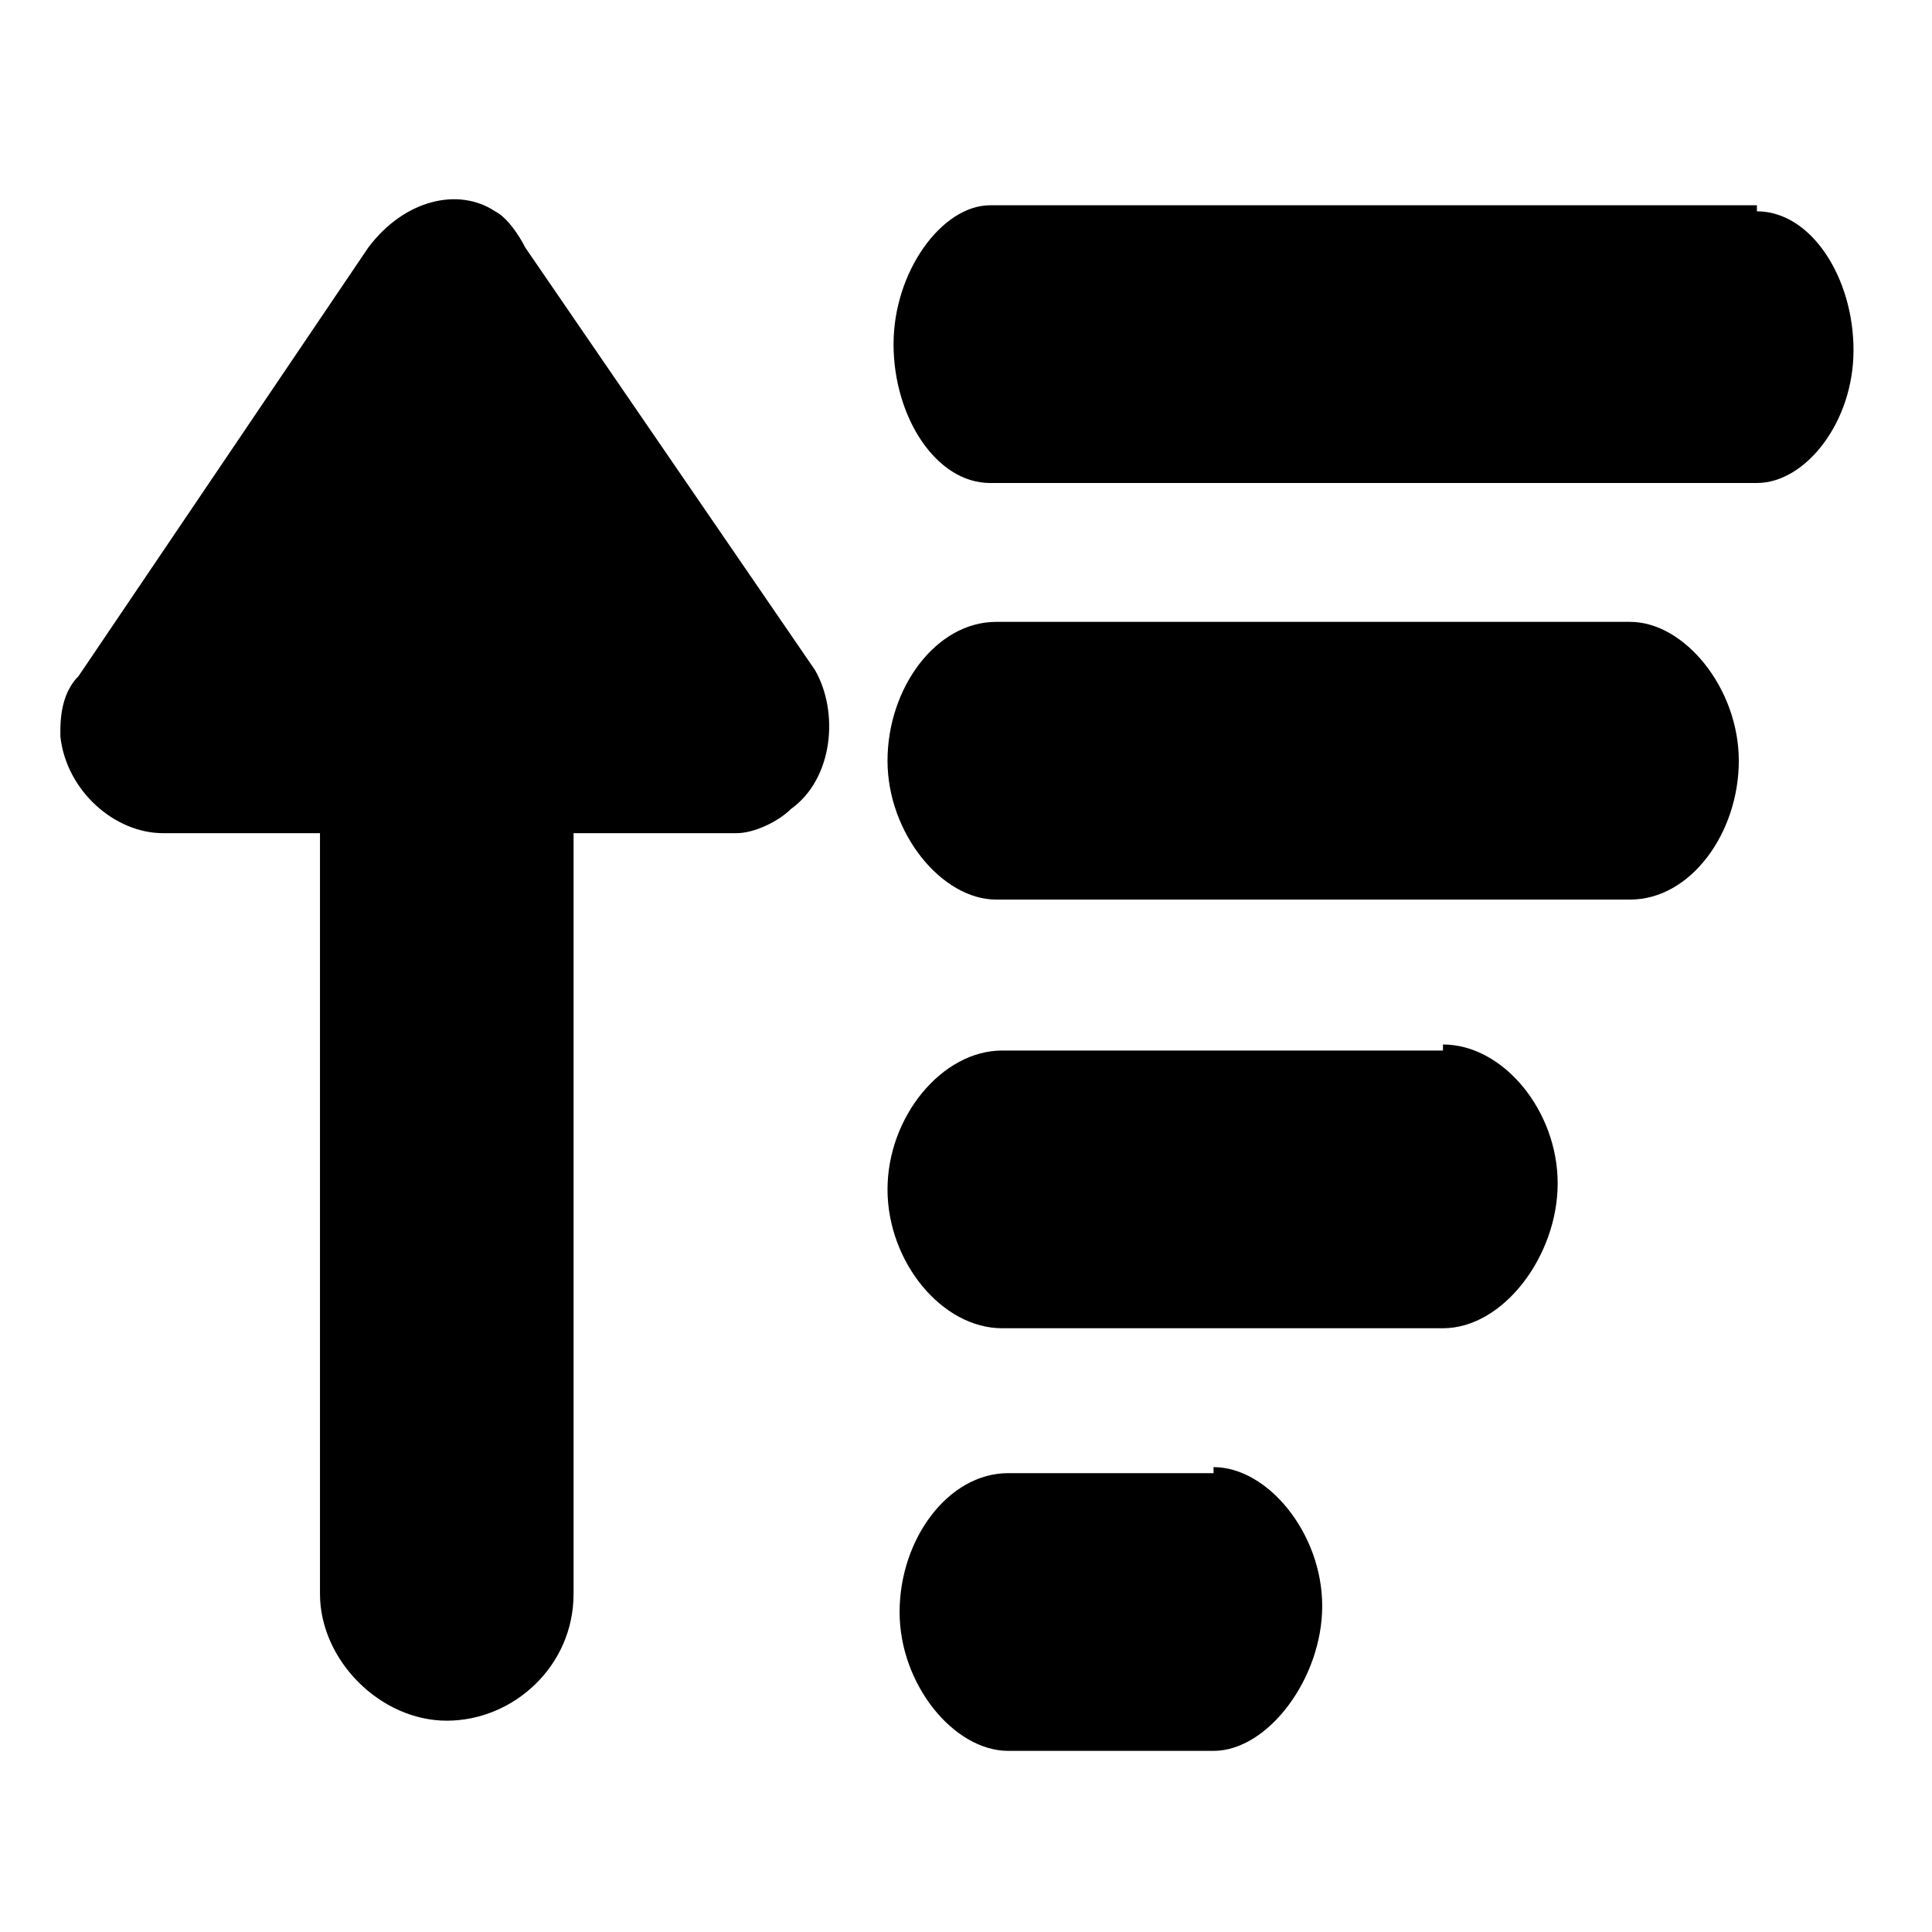 <?xml version="1.0" standalone="no"?><!DOCTYPE svg PUBLIC "-//W3C//DTD SVG 1.1//EN" "http://www.w3.org/Graphics/SVG/1.1/DTD/svg11.dtd"><svg t="1726034713002" class="icon" viewBox="0 0 1024 1024" version="1.1" xmlns="http://www.w3.org/2000/svg" p-id="15456" xmlns:xlink="http://www.w3.org/1999/xlink" width="200" height="200"><path d="M643.2 777.6c28.8 0 57.6 35.2 57.6 73.6S672 928 643.2 928h-108.8c-28.8 0-57.6-35.2-57.6-73.6s25.6-73.6 57.6-73.6h108.8v-3.2zM195.2 131.2c19.2-25.6 48-32 67.2-19.2 6.4 3.2 12.8 12.8 16 19.2l153.6 224c12.8 22.4 9.6 57.6-12.8 73.6-6.4 6.4-19.2 12.8-28.8 12.8H304v403.2c0 38.4-32 67.2-67.2 67.2s-67.2-32-67.2-67.2V441.6H86.4c-25.6 0-51.2-22.4-54.4-51.2v-3.2c0-12.8 3.2-22.4 9.6-28.8l153.6-227.2z m569.6 422.4c32 0 60.8 35.2 60.8 73.6s-28.8 76.8-60.8 76.8h-233.6c-32 0-60.8-35.2-60.8-73.6s28.8-73.6 60.8-73.6h233.6v-3.2z m99.2-224c28.8 0 57.6 35.2 57.6 73.6 0 38.4-25.6 73.6-57.6 73.6H528c-28.8 0-57.6-35.2-57.6-73.6 0-38.4 25.6-73.6 57.6-73.6H864z m67.2-224v6.4c28.8 0 51.2 35.2 51.2 73.6 0 38.4-25.6 70.4-51.2 70.4H524.8c-28.8 0-51.2-35.2-51.2-73.6s25.6-73.6 51.2-73.6h406.4z" p-id="15457"></path></svg>
